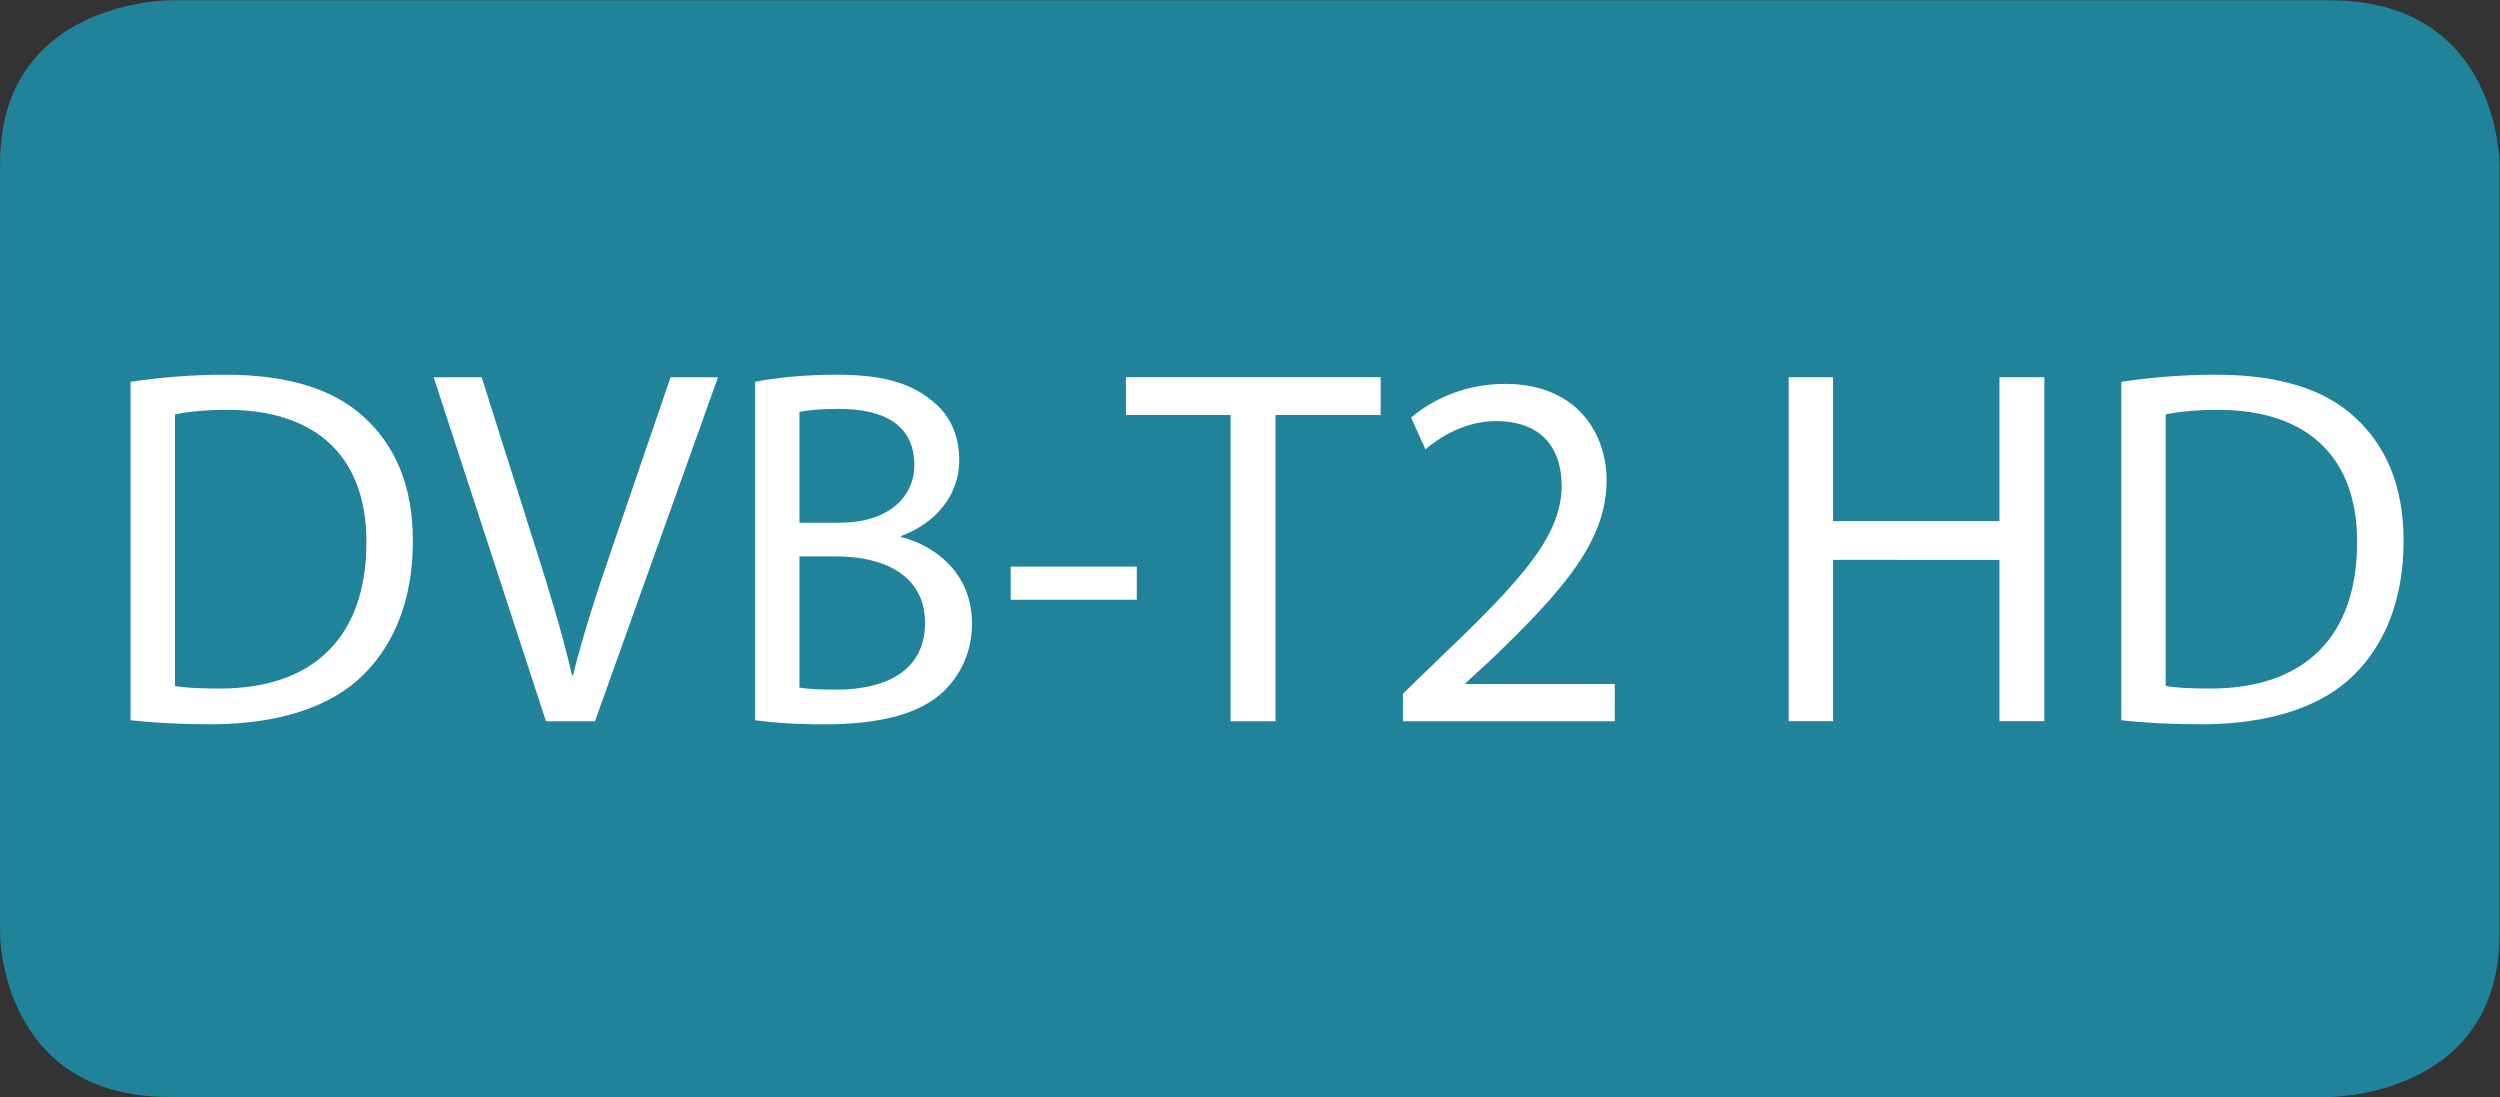 <?xml version="1.0" encoding="UTF-8" standalone="no"?>
<svg
   xmlns:dc="http://purl.org/dc/elements/1.1/"
   xmlns:cc="http://creativecommons.org/ns#"
   xmlns:rdf="http://www.w3.org/1999/02/22-rdf-syntax-ns#"
   xmlns:svg="http://www.w3.org/2000/svg"
   xmlns="http://www.w3.org/2000/svg"
   viewBox="0 0 45.723 20.063"
   height="20.063"
   width="45.723"
   xml:space="preserve"
   id="svg2"
   version="1.1"><rect x="0" y="0" width="45.723" height="20.063" fill="#333333" stroke="none"/><defs
     id="defs6"><clipPath
       id="clipPath18"
       clipPathUnits="userSpaceOnUse"><path
         id="path16"
         d="M 0,0 H 34.292 V 15.047 H 0 Z" /></clipPath></defs><g
     transform="matrix(1.333,0,0,-1.333,0,20.063)"
     id="g10"><g
       id="g12"><g
         clip-path="url(#clipPath18)"
         id="g14"><g
           transform="translate(2.328,15.047)"
           id="g20"><path
             id="path22"
             style="fill:#218399;fill-opacity:1;fill-rule:nonzero;stroke:none"
             d="m 0,0 c 0,0 -2.327,0 -2.327,-2.236 v -10.575 c 0,0 0,-2.236 2.327,-2.236 h 29.637 c 0,0 2.328,0 2.328,2.236 v 10.575 c 0,0 0,2.236 -2.328,2.236 L 0,0" /></g><g
           transform="translate(2.401,5.639)"
           id="g24"><path
             id="path26"
             style="fill:#ffffff;fill-opacity:1;fill-rule:nonzero;stroke:none"
             d="m 0,0 c 0.154,-0.028 0.378,-0.035 0.616,-0.035 1.303,0 2.01,0.728 2.01,2.002 C 2.633,3.081 2.003,3.789 0.714,3.789 0.399,3.789 0.161,3.76 0,3.726 Z m -0.609,4.174 c 0.371,0.055 0.812,0.097 1.296,0.097 0.875,0 1.498,-0.203 1.912,-0.587 0.42,-0.386 0.665,-0.932 0.665,-1.696 0,-0.77 -0.238,-1.4 -0.68,-1.835 -0.441,-0.44 -1.169,-0.678 -2.087,-0.678 -0.434,0 -0.798,0.02 -1.106,0.055 z" /></g><g
           transform="translate(7.491,5.155)"
           id="g28"><path
             id="path30"
             style="fill:#ffffff;fill-opacity:1;fill-rule:nonzero;stroke:none"
             d="m 0,0 -1.541,4.72 h 0.659 L -0.147,2.395 C 0.056,1.757 0.231,1.183 0.357,0.63 H 0.371 C 0.504,1.176 0.7,1.771 0.911,2.388 L 1.709,4.72 H 2.36 L 0.672,0 Z" /></g><g
           transform="translate(10.969,5.617)"
           id="g32"><path
             id="path34"
             style="fill:#ffffff;fill-opacity:1;fill-rule:nonzero;stroke:none"
             d="m 0,0 c 0.119,-0.021 0.294,-0.028 0.511,-0.028 0.631,0 1.212,0.231 1.212,0.917 C 1.723,1.534 1.169,1.8 0.504,1.8 H 0 Z m 0,2.262 h 0.553 c 0.645,0 1.023,0.336 1.023,0.792 0,0.553 -0.42,0.77 -1.037,0.77 C 0.259,3.824 0.098,3.803 0,3.782 Z M -0.609,4.195 C -0.343,4.251 0.077,4.293 0.504,4.293 1.114,4.293 1.506,4.188 1.8,3.95 2.045,3.768 2.192,3.488 2.192,3.117 2.192,2.661 1.891,2.262 1.394,2.08 V 2.066 C 1.842,1.954 2.367,1.583 2.367,0.882 2.367,0.476 2.206,0.168 1.968,-0.062 1.639,-0.364 1.106,-0.504 0.336,-0.504 c -0.42,0 -0.742,0.027 -0.945,0.056 z" /></g><path
           id="path36"
           style="fill:#ffffff;fill-opacity:1;fill-rule:nonzero;stroke:none"
           d="m 15.597,6.822 h -1.73 v 0.455 h 1.73 z" /><g
           transform="translate(16.884,9.357)"
           id="g38"><path
             id="path40"
             style="fill:#ffffff;fill-opacity:1;fill-rule:nonzero;stroke:none"
             d="M 0,0 H -1.436 V 0.519 H 2.059 V 0 H 0.616 V -4.202 H 0 Z" /></g><g
           transform="translate(19.249,5.155)"
           id="g42"><path
             id="path44"
             style="fill:#ffffff;fill-opacity:1;fill-rule:nonzero;stroke:none"
             d="m 0,0 v 0.378 l 0.483,0.469 c 1.163,1.107 1.688,1.695 1.695,2.381 0,0.462 -0.224,0.89 -0.904,0.89 -0.413,0 -0.756,-0.21 -0.966,-0.386 L 0.111,4.167 C 0.427,4.433 0.875,4.629 1.4,4.629 2.381,4.629 2.794,3.957 2.794,3.305 2.794,2.465 2.185,1.786 1.226,0.861 L 0.861,0.525 V 0.511 H 2.906 L 2.906,0 Z" /></g><g
           transform="translate(25.15,9.876)"
           id="g46"><path
             id="path48"
             style="fill:#ffffff;fill-opacity:1;fill-rule:nonzero;stroke:none"
             d="M 0,0 V -1.975 H 2.283 V 0 H 2.899 V -4.72 H 2.283 v 2.213 H 0 V -4.72 H -0.609 V 0 Z" /></g><g
           transform="translate(29.714,5.639)"
           id="g50"><path
             id="path52"
             style="fill:#ffffff;fill-opacity:1;fill-rule:nonzero;stroke:none"
             d="m 0,0 c 0.154,-0.028 0.378,-0.035 0.616,-0.035 1.303,0 2.01,0.728 2.01,2.002 C 2.634,3.081 2.003,3.789 0.715,3.789 0.399,3.789 0.161,3.76 0,3.726 Z m -0.609,4.174 c 0.371,0.055 0.812,0.097 1.296,0.097 0.875,0 1.499,-0.203 1.912,-0.587 0.42,-0.386 0.665,-0.932 0.665,-1.696 0,-0.77 -0.239,-1.4 -0.68,-1.835 -0.44,-0.44 -1.169,-0.678 -2.087,-0.678 -0.434,0 -0.798,0.02 -1.106,0.055 z" /></g></g></g></g></svg>